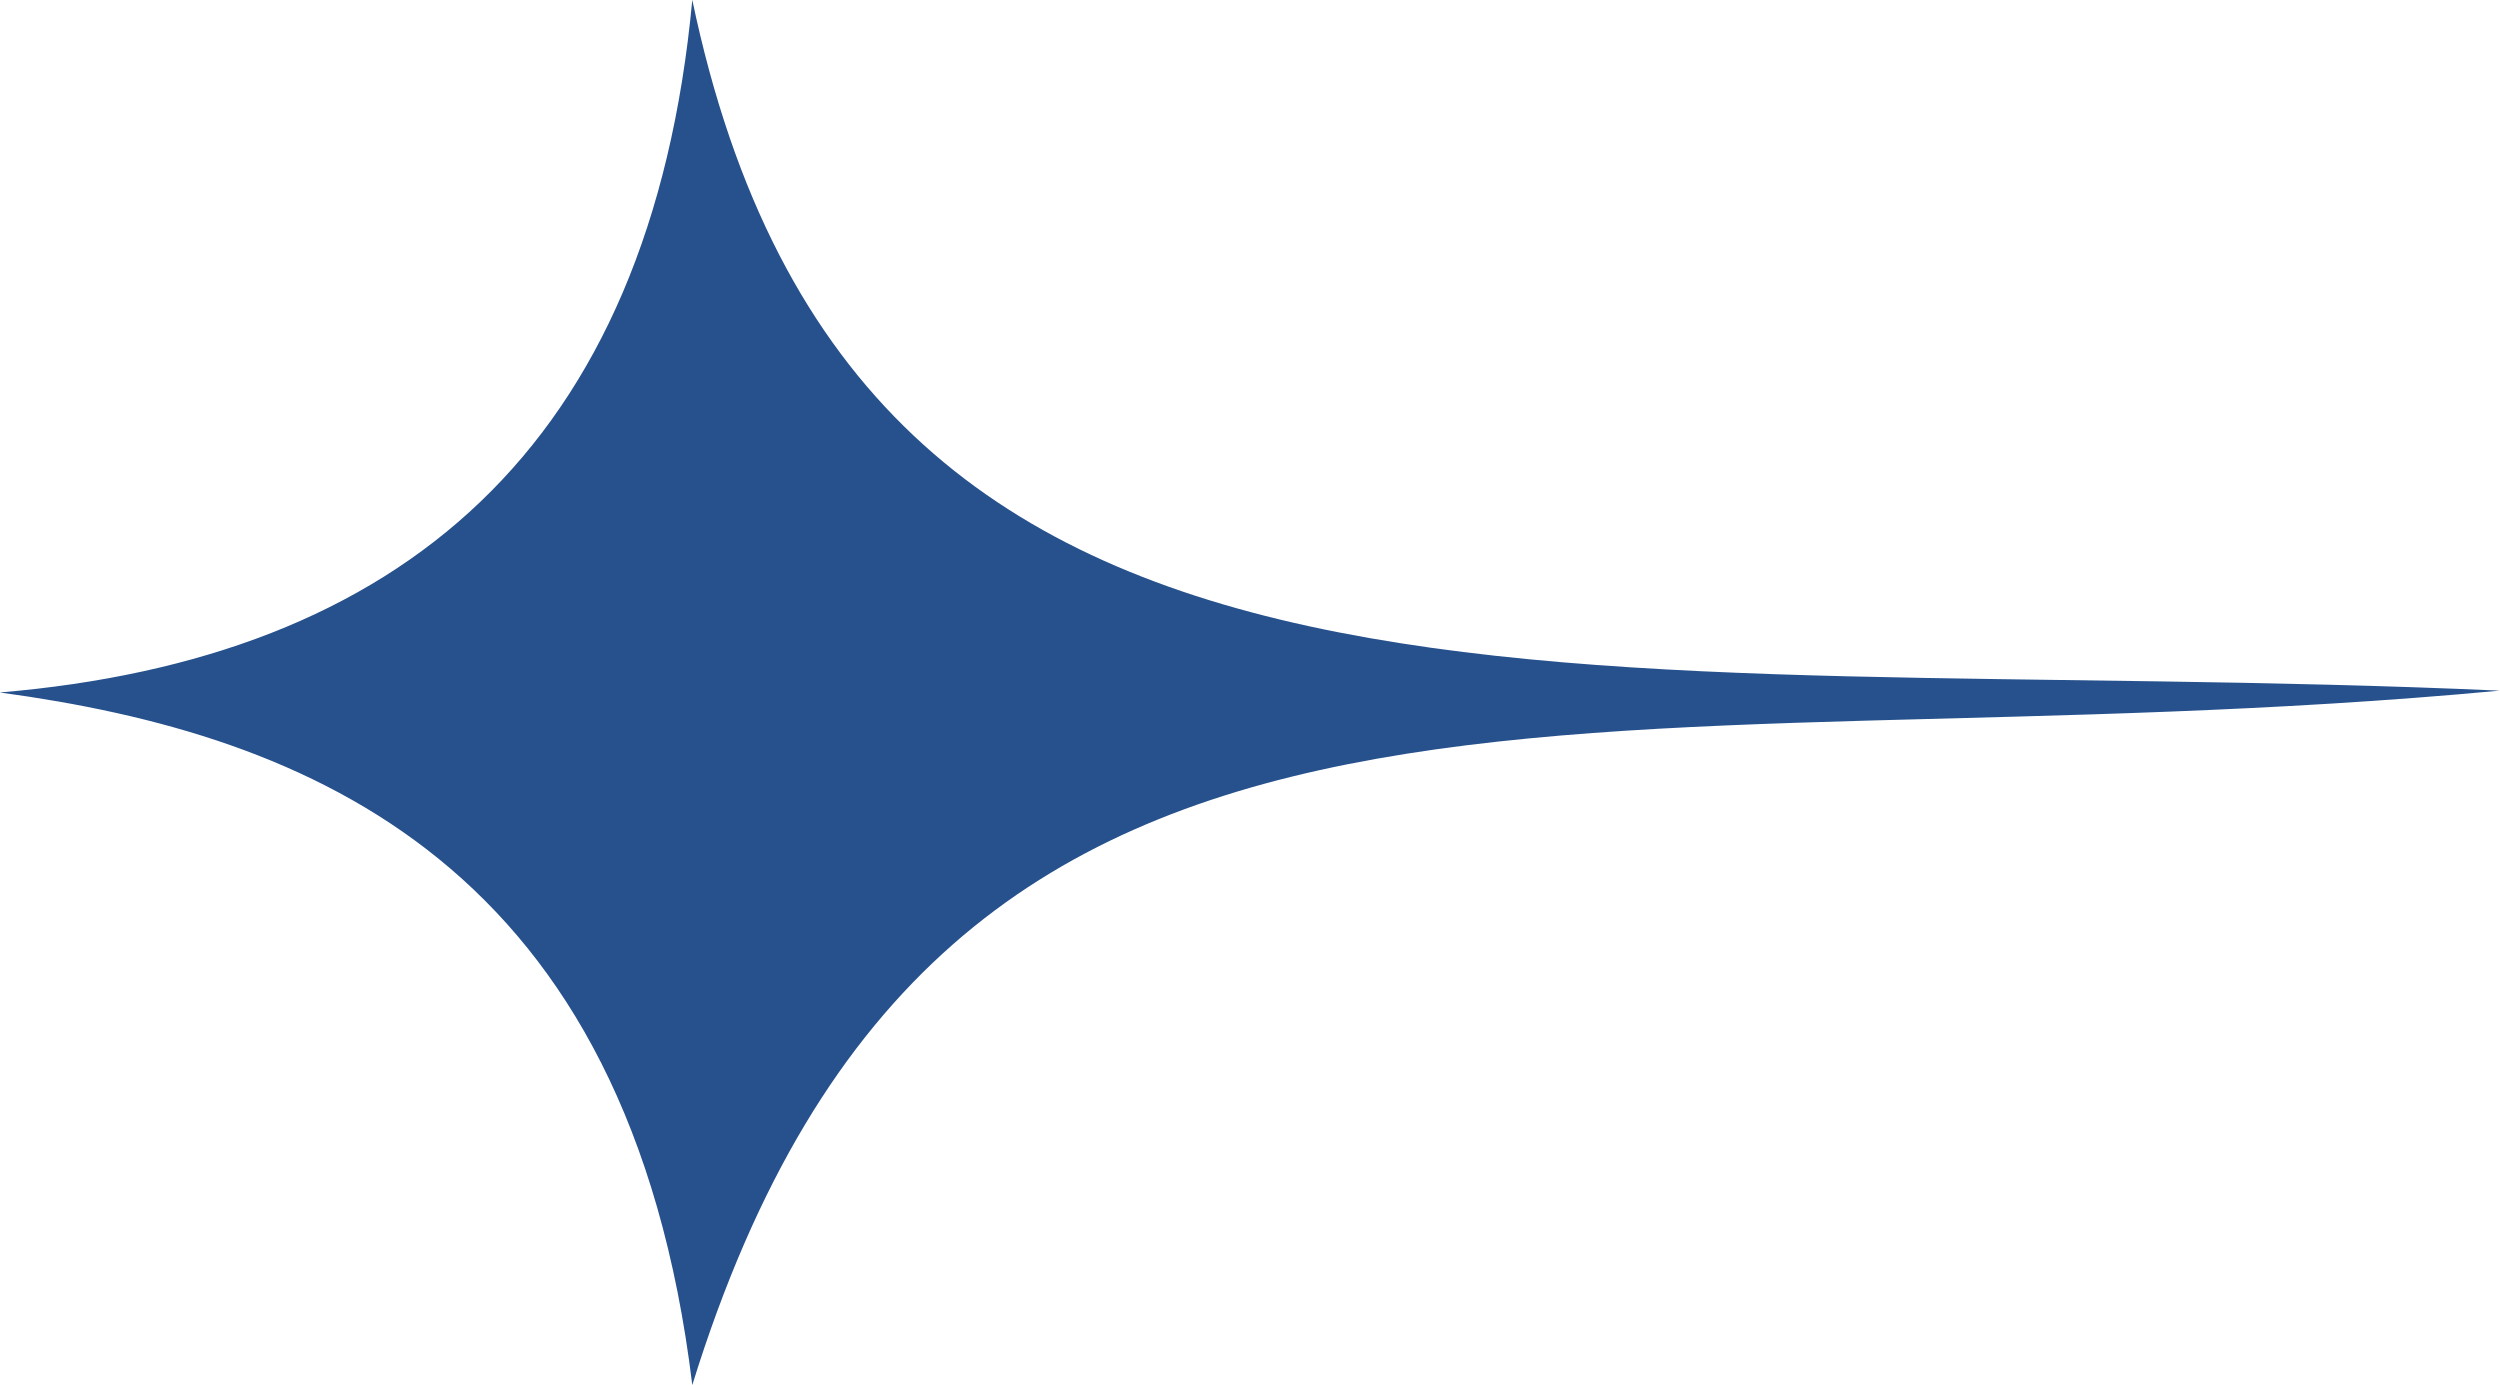 <?xml version="1.0" encoding="UTF-8" standalone="no"?><svg xmlns="http://www.w3.org/2000/svg" xmlns:xlink="http://www.w3.org/1999/xlink" fill="#26518d" height="254" preserveAspectRatio="xMidYMid meet" version="1" viewBox="0.8 1.0 458.5 254.0" width="458.5" zoomAndPan="magnify"><g id="change1_1"><path d="M 127.766 0.984 C 120.09 83.184 74.238 121.801 0.75 128 C 57.828 135.715 116.172 159.438 127.766 255.016 C 174.09 105.508 291.422 143.367 459.25 127.664 C 288.418 120.012 158.145 146.02 127.766 0.984 Z M 127.766 0.984"/></g></svg>